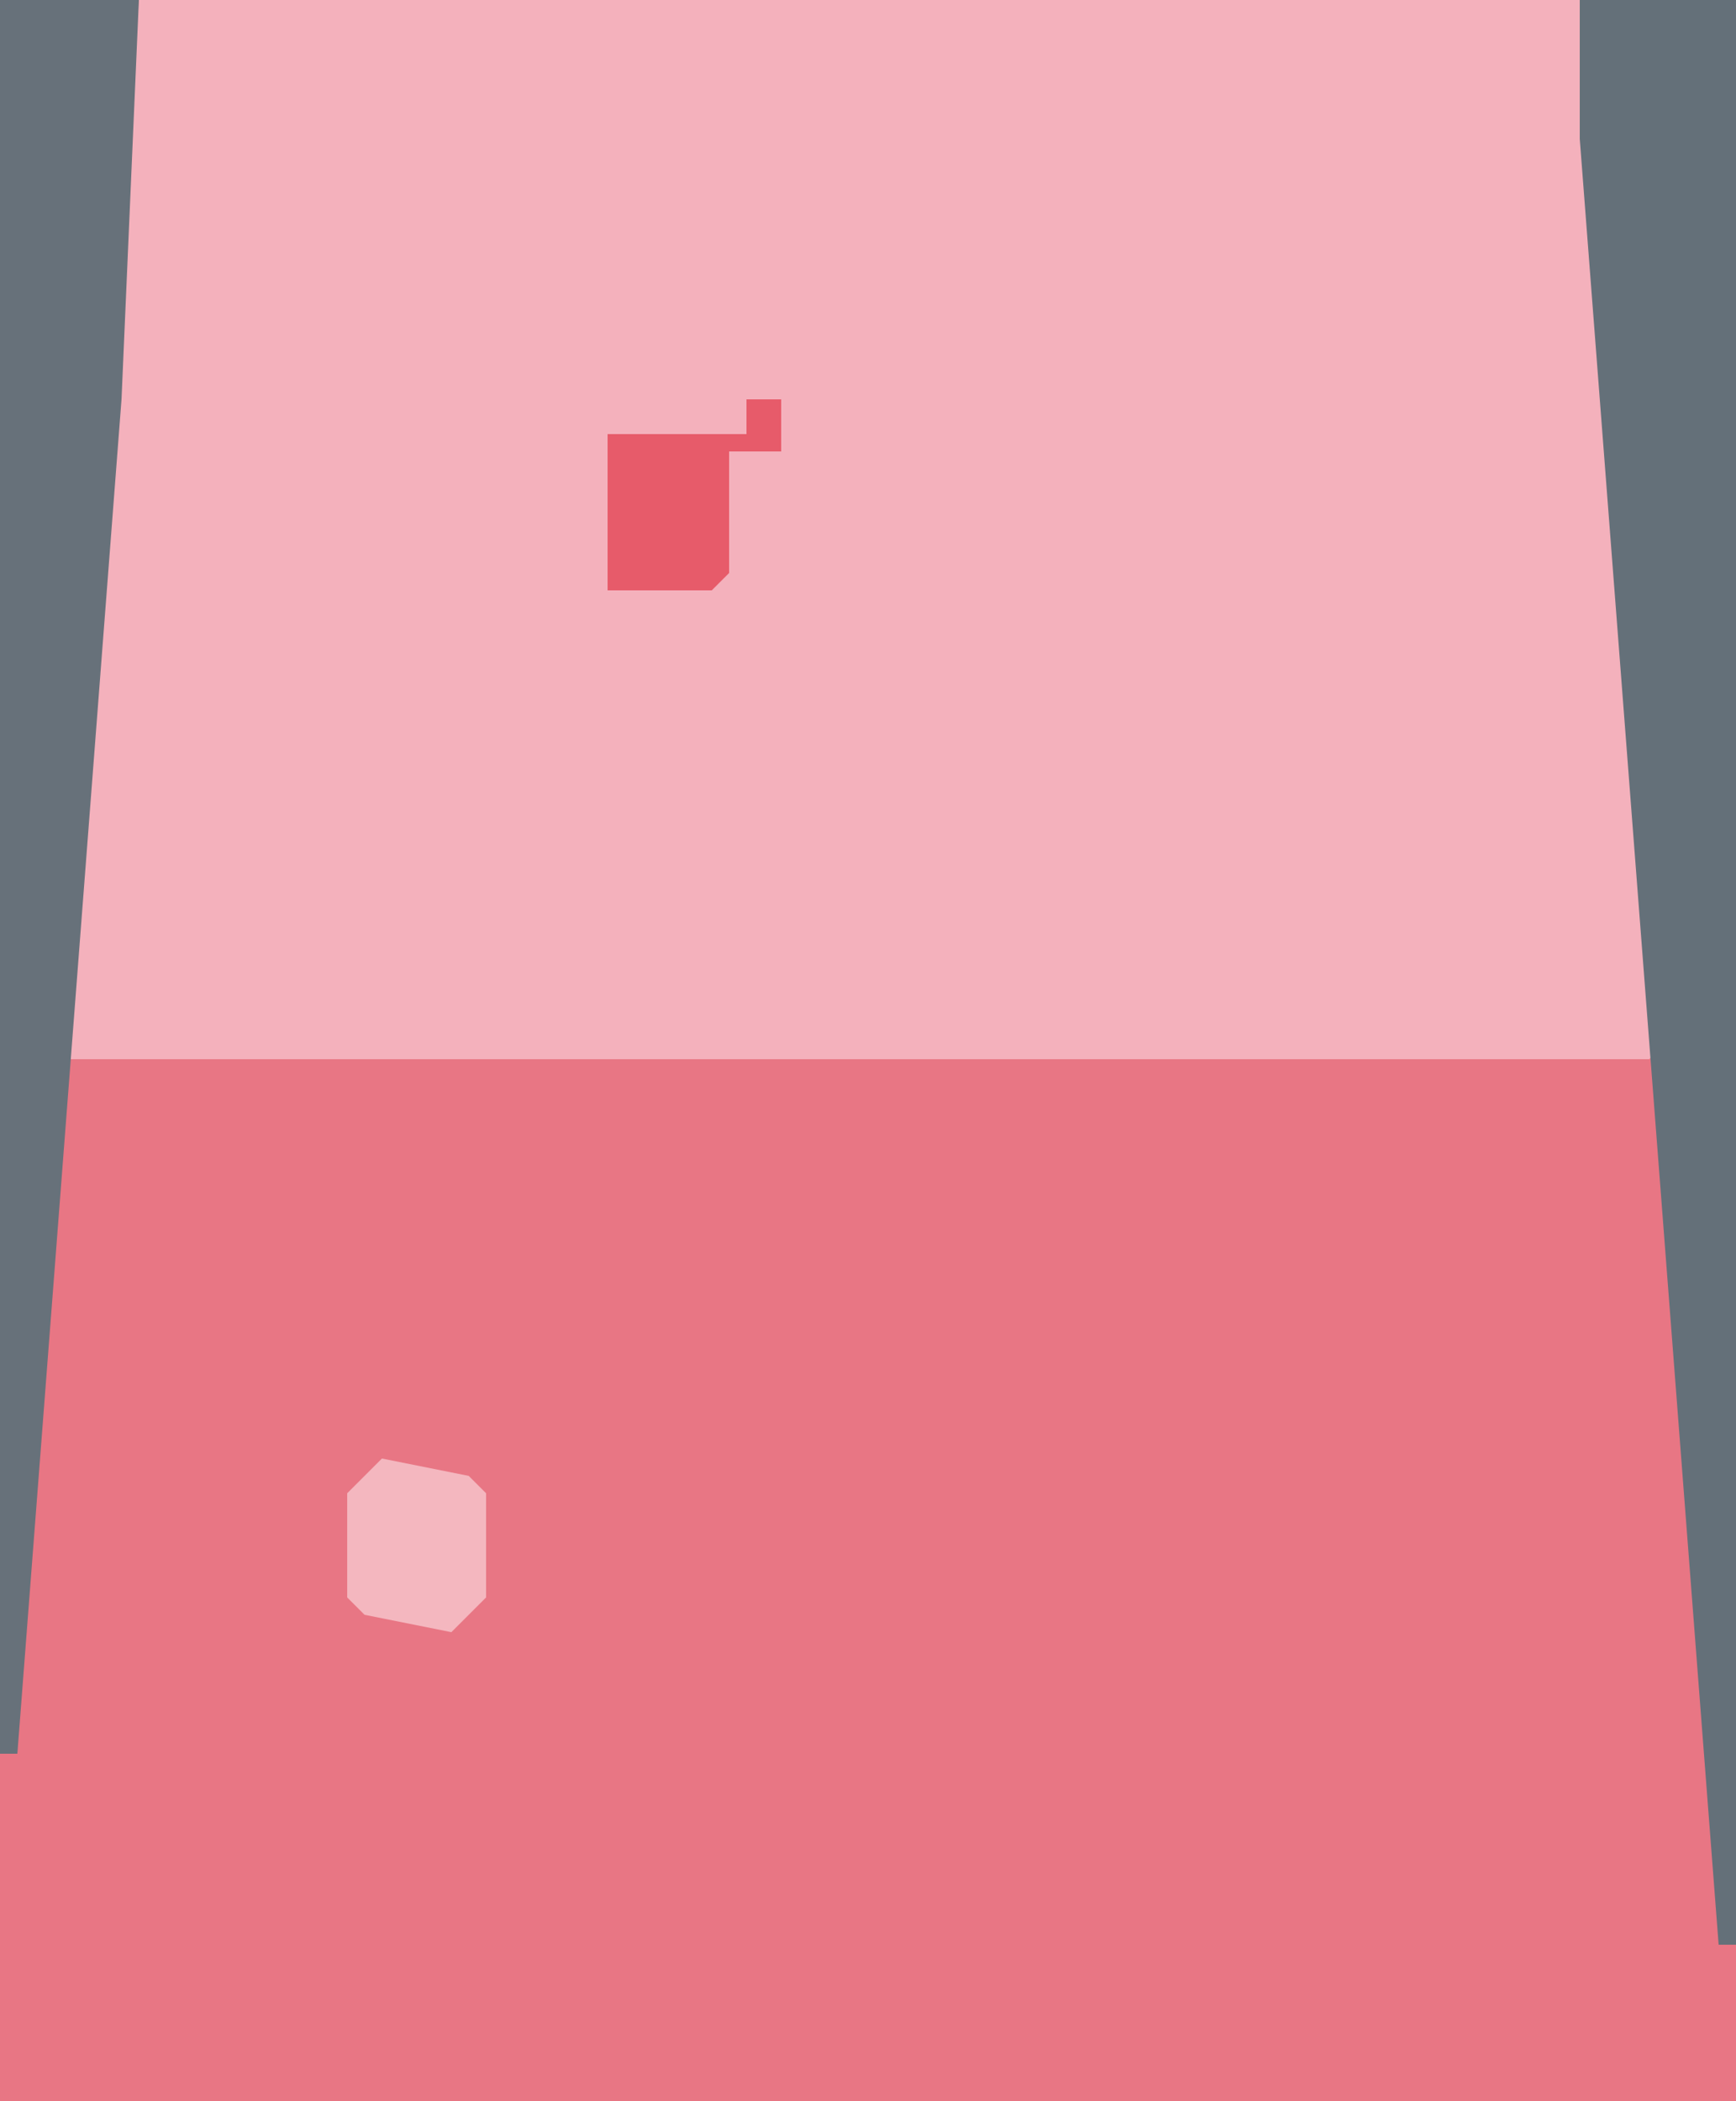 <?xml version="1.0" encoding="UTF-8"?>
<svg version="1.1" xmlns="http://www.w3.org/2000/svg" width="100" height="121">
<path d="M0,0 L100,0 L100,121 L0,121 Z " fill="#E87684" transform="translate(0,0)"/>
<path d="M0,0 L83,0 L86,34 L88,60 L87,61 L-4,61 L-4,48 Z " fill="#F4B1BC" transform="translate(8,0)"/>
<path d="M0,0 L9,0 L9,112 L8,112 L0,8 Z " fill="#647079" transform="translate(91,0)"/>
<path d="M0,0 L8,0 L7,23 L1,101 L0,101 Z " fill="#67717A" transform="translate(0,0)"/>
<path d="M0,0 L5,1 L6,2 L6,8 L4,10 L-1,9 L-2,8 L-2,2 Z " fill="#F4B7BF" transform="translate(22,84)"/>
<path d="M0,0 L2,0 L2,3 L-1,3 L-1,10 L-2,11 L-8,11 L-8,2 L0,2 Z " fill="#E75B6A" transform="translate(43,23)"/>
</svg>
